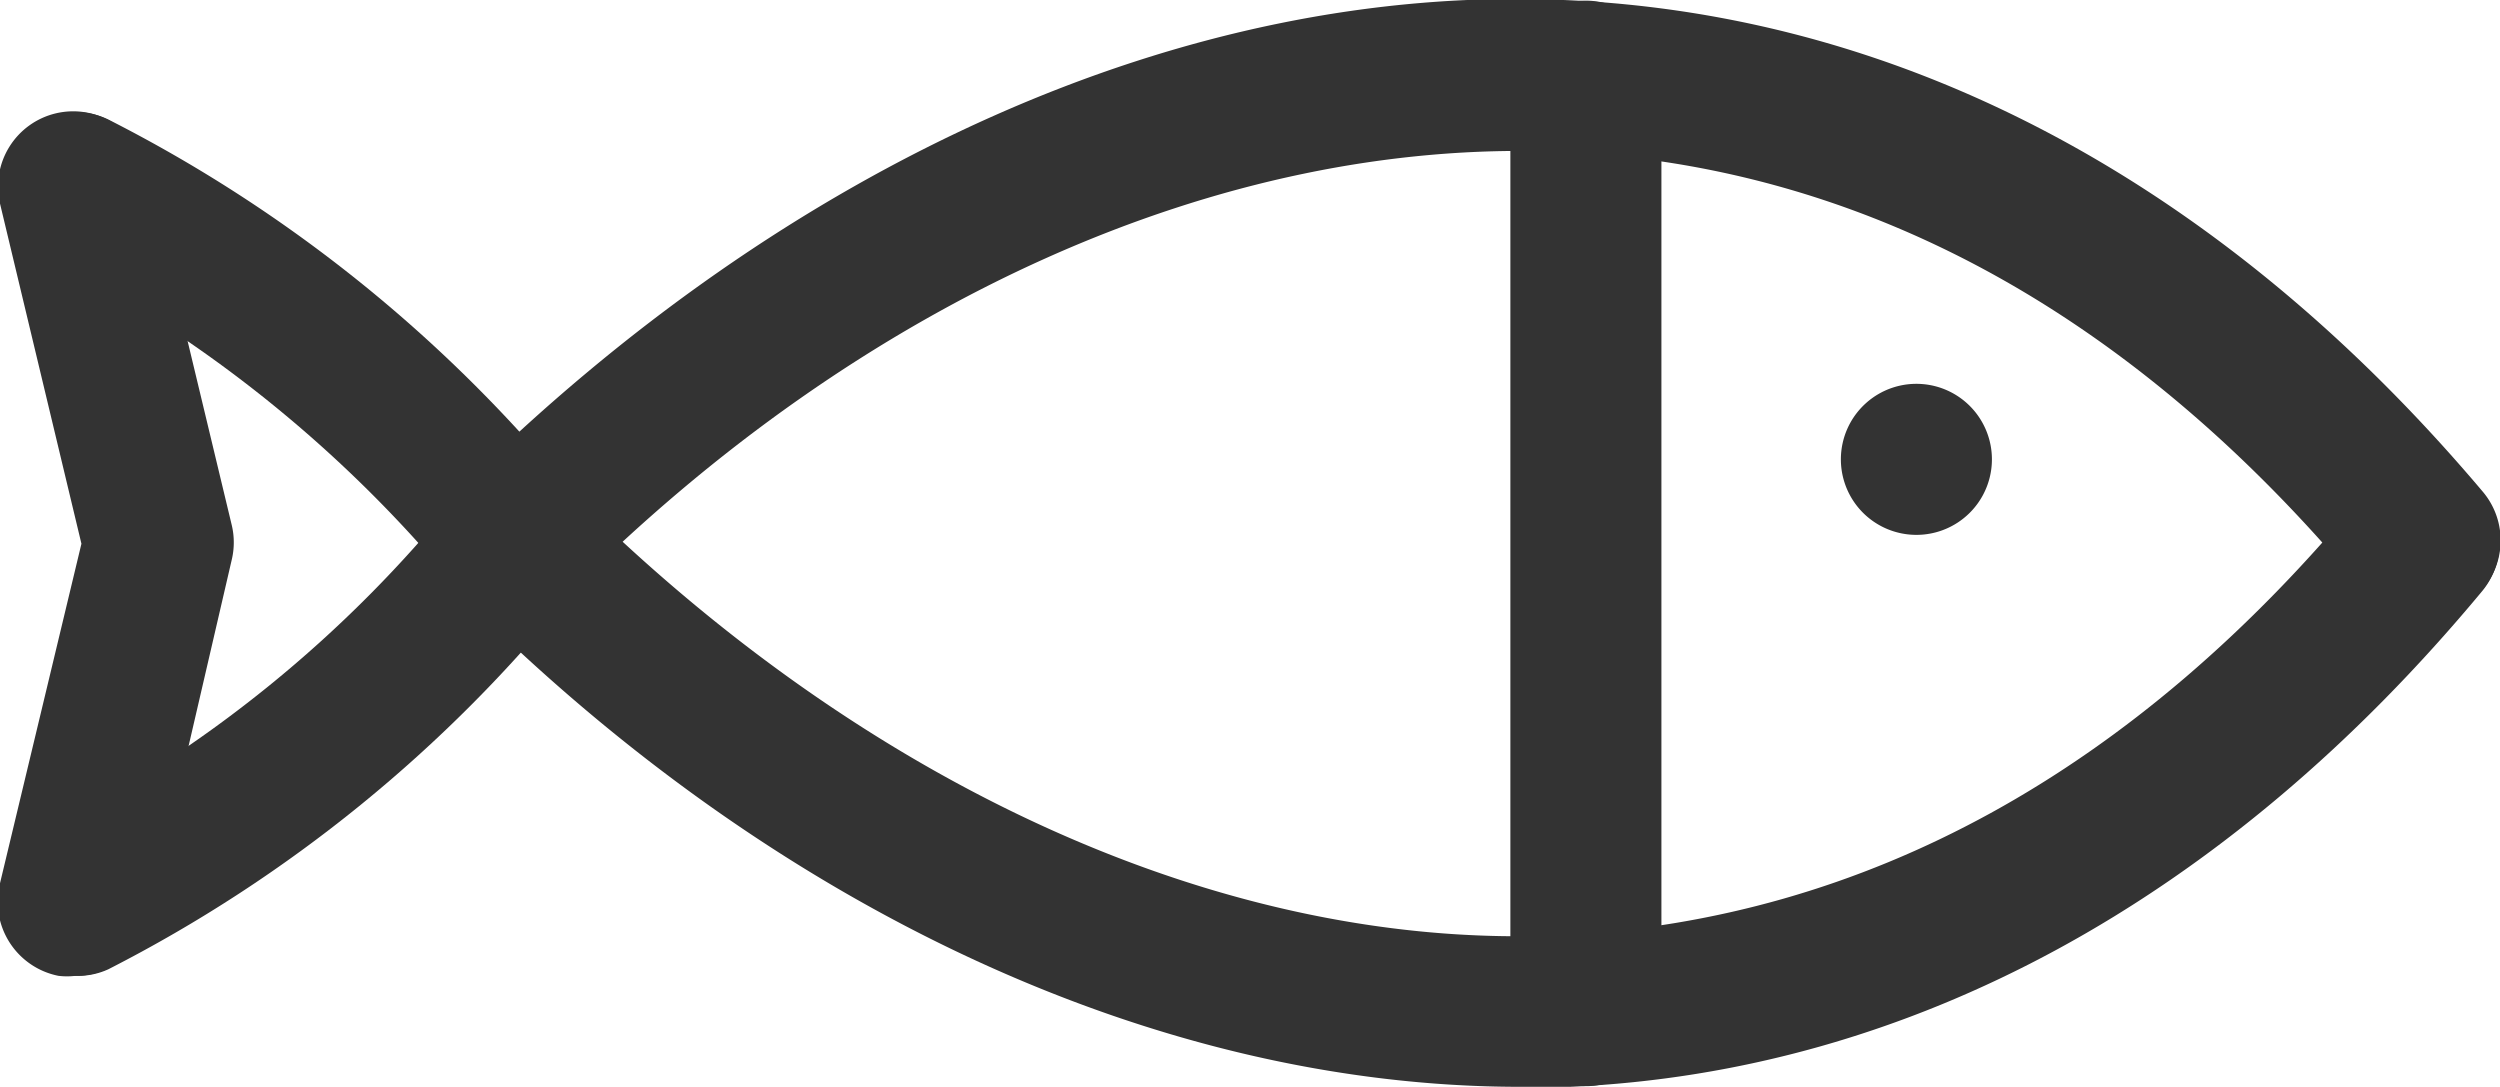 <svg xmlns="http://www.w3.org/2000/svg" viewBox="0 0 38.07 16.55"><defs><style>.cls-1{fill:#333;}</style></defs><g id="Layer_2" data-name="Layer 2"><g id="Layer_1-2" data-name="Layer 1"><g id="food-drinks-kitchen-fish"><path class="cls-1" d="M7.85,9.4A1.13,1.13,0,0,1,7,9,19.81,19.81,0,0,0,.64,3.88,1.14,1.14,0,0,1,.12,2.35a1.15,1.15,0,0,1,1.53-.53A22,22,0,0,1,8.72,7.51a1.14,1.14,0,0,1-.14,1.62A1.12,1.12,0,0,1,7.85,9.4Z"/><path class="cls-1" d="M1.15,14.86a1.15,1.15,0,0,1-.51-2.18A19.25,19.25,0,0,0,7,7.52a1.15,1.15,0,0,1,1.62-.15A1.14,1.14,0,0,1,8.73,9a21.8,21.8,0,0,1-7.08,5.76A1.11,1.11,0,0,1,1.15,14.86Z"/><path class="cls-1" d="M1.15,14.86a1.09,1.09,0,0,1-.26,0A1.15,1.15,0,0,1,0,13.45L1.24,8.28,0,3.1a1.14,1.14,0,1,1,2.23-.52L3.53,8a1.14,1.14,0,0,1,0,.52L2.26,14A1.14,1.14,0,0,1,1.15,14.86Z"/><path class="cls-1" d="M29.29,8.14a1.15,1.15,0,1,1,0-2.29h0a1.15,1.15,0,0,1,0,2.29Z"/><path class="cls-1" d="M36.92,9.4A1.15,1.15,0,0,1,36,9C32.48,4.75,28.33,2.5,23.72,2.31c-5.1-.2-10.6,2.25-15.08,6.75A1.15,1.15,0,1,1,7,7.44C12,2.48,18.07-.25,23.81,0c5.22.22,10.05,2.81,14,7.49a1.15,1.15,0,0,1-.88,1.89Z"/><path class="cls-1" d="M23.15,16.55c-5.52,0-11.36-2.7-16.13-7.49A1.15,1.15,0,1,1,8.64,7.44c4.54,4.55,10.07,7.05,15.17,6.8C28.39,14,32.5,11.77,36,7.52A1.14,1.14,0,1,1,37.8,9c-3.91,4.71-8.71,7.32-13.89,7.55Z"/><path class="cls-1" d="M24.15,16.54A1.15,1.15,0,0,1,23,15.39V1.16a1.15,1.15,0,1,1,2.3,0V15.39A1.15,1.15,0,0,1,24.15,16.54Z"/></g></g></g></svg>